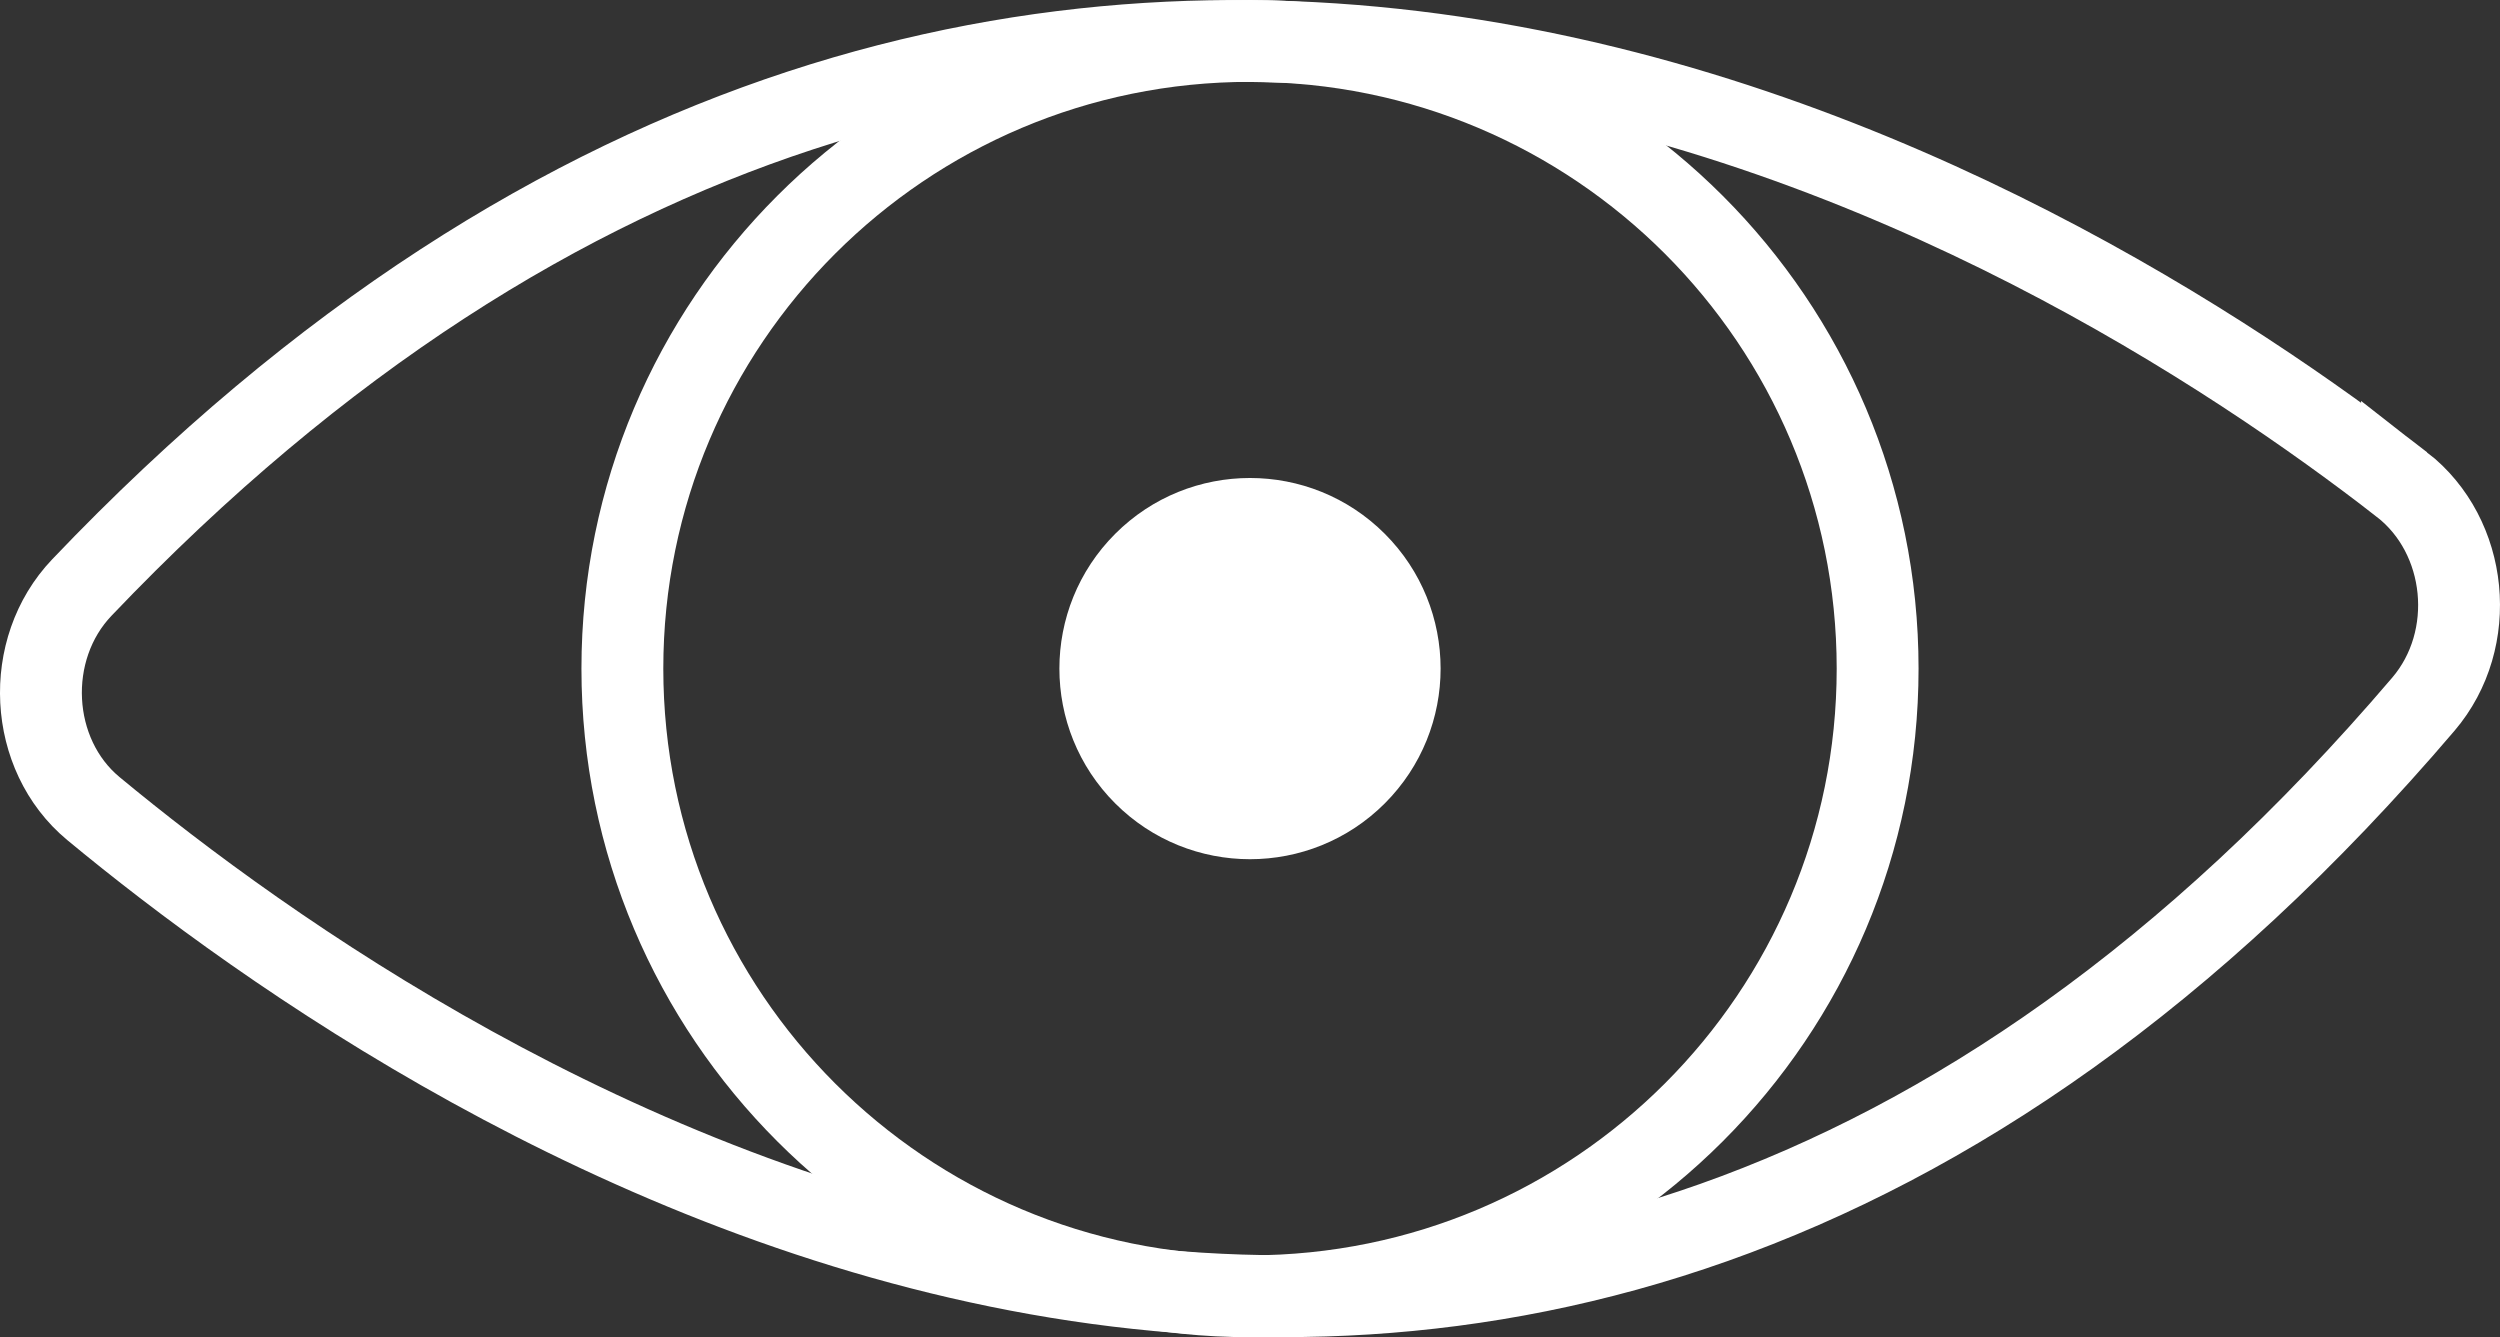 <?xml version="1.0" encoding="UTF-8"?> <svg xmlns="http://www.w3.org/2000/svg" id="Ebene_1" viewBox="0 0 215.971 115.518"><rect x="0" y="0" width="215.971" height="115.518" fill="#333333" stroke="none"/><path d="M162.205,57.759c0,29.944-24.272,54.223-54.216,54.223s-54.223-24.279-54.223-54.223S78.038,3.536,107.989,3.536s54.216,24.279,54.216,54.223Z" style="fill:none; stroke:#fff; stroke-miterlimit:10; stroke-width:7.072px;"></path><path d="M96.341,46.115c6.429-6.429,16.86-6.429,23.289,0,6.429,6.429,6.429,16.86,0,23.289-6.429,6.429-16.86,6.429-23.289,0-6.429-6.429-6.429-16.86,0-23.289" style="fill:#fff;"></path><path d="M207.506,41.866C178.093,18.981,89.76-36.006,7.071,50.756c-5.085,5.332-4.625,14.434.997,19.095,29.788,24.675,120.624,85.553,201.284-9.017,4.781-5.608,3.876-14.519-1.846-18.968Z" style="fill:none; stroke:#fff; stroke-miterlimit:10; stroke-width:7.072px;"></path></svg> 